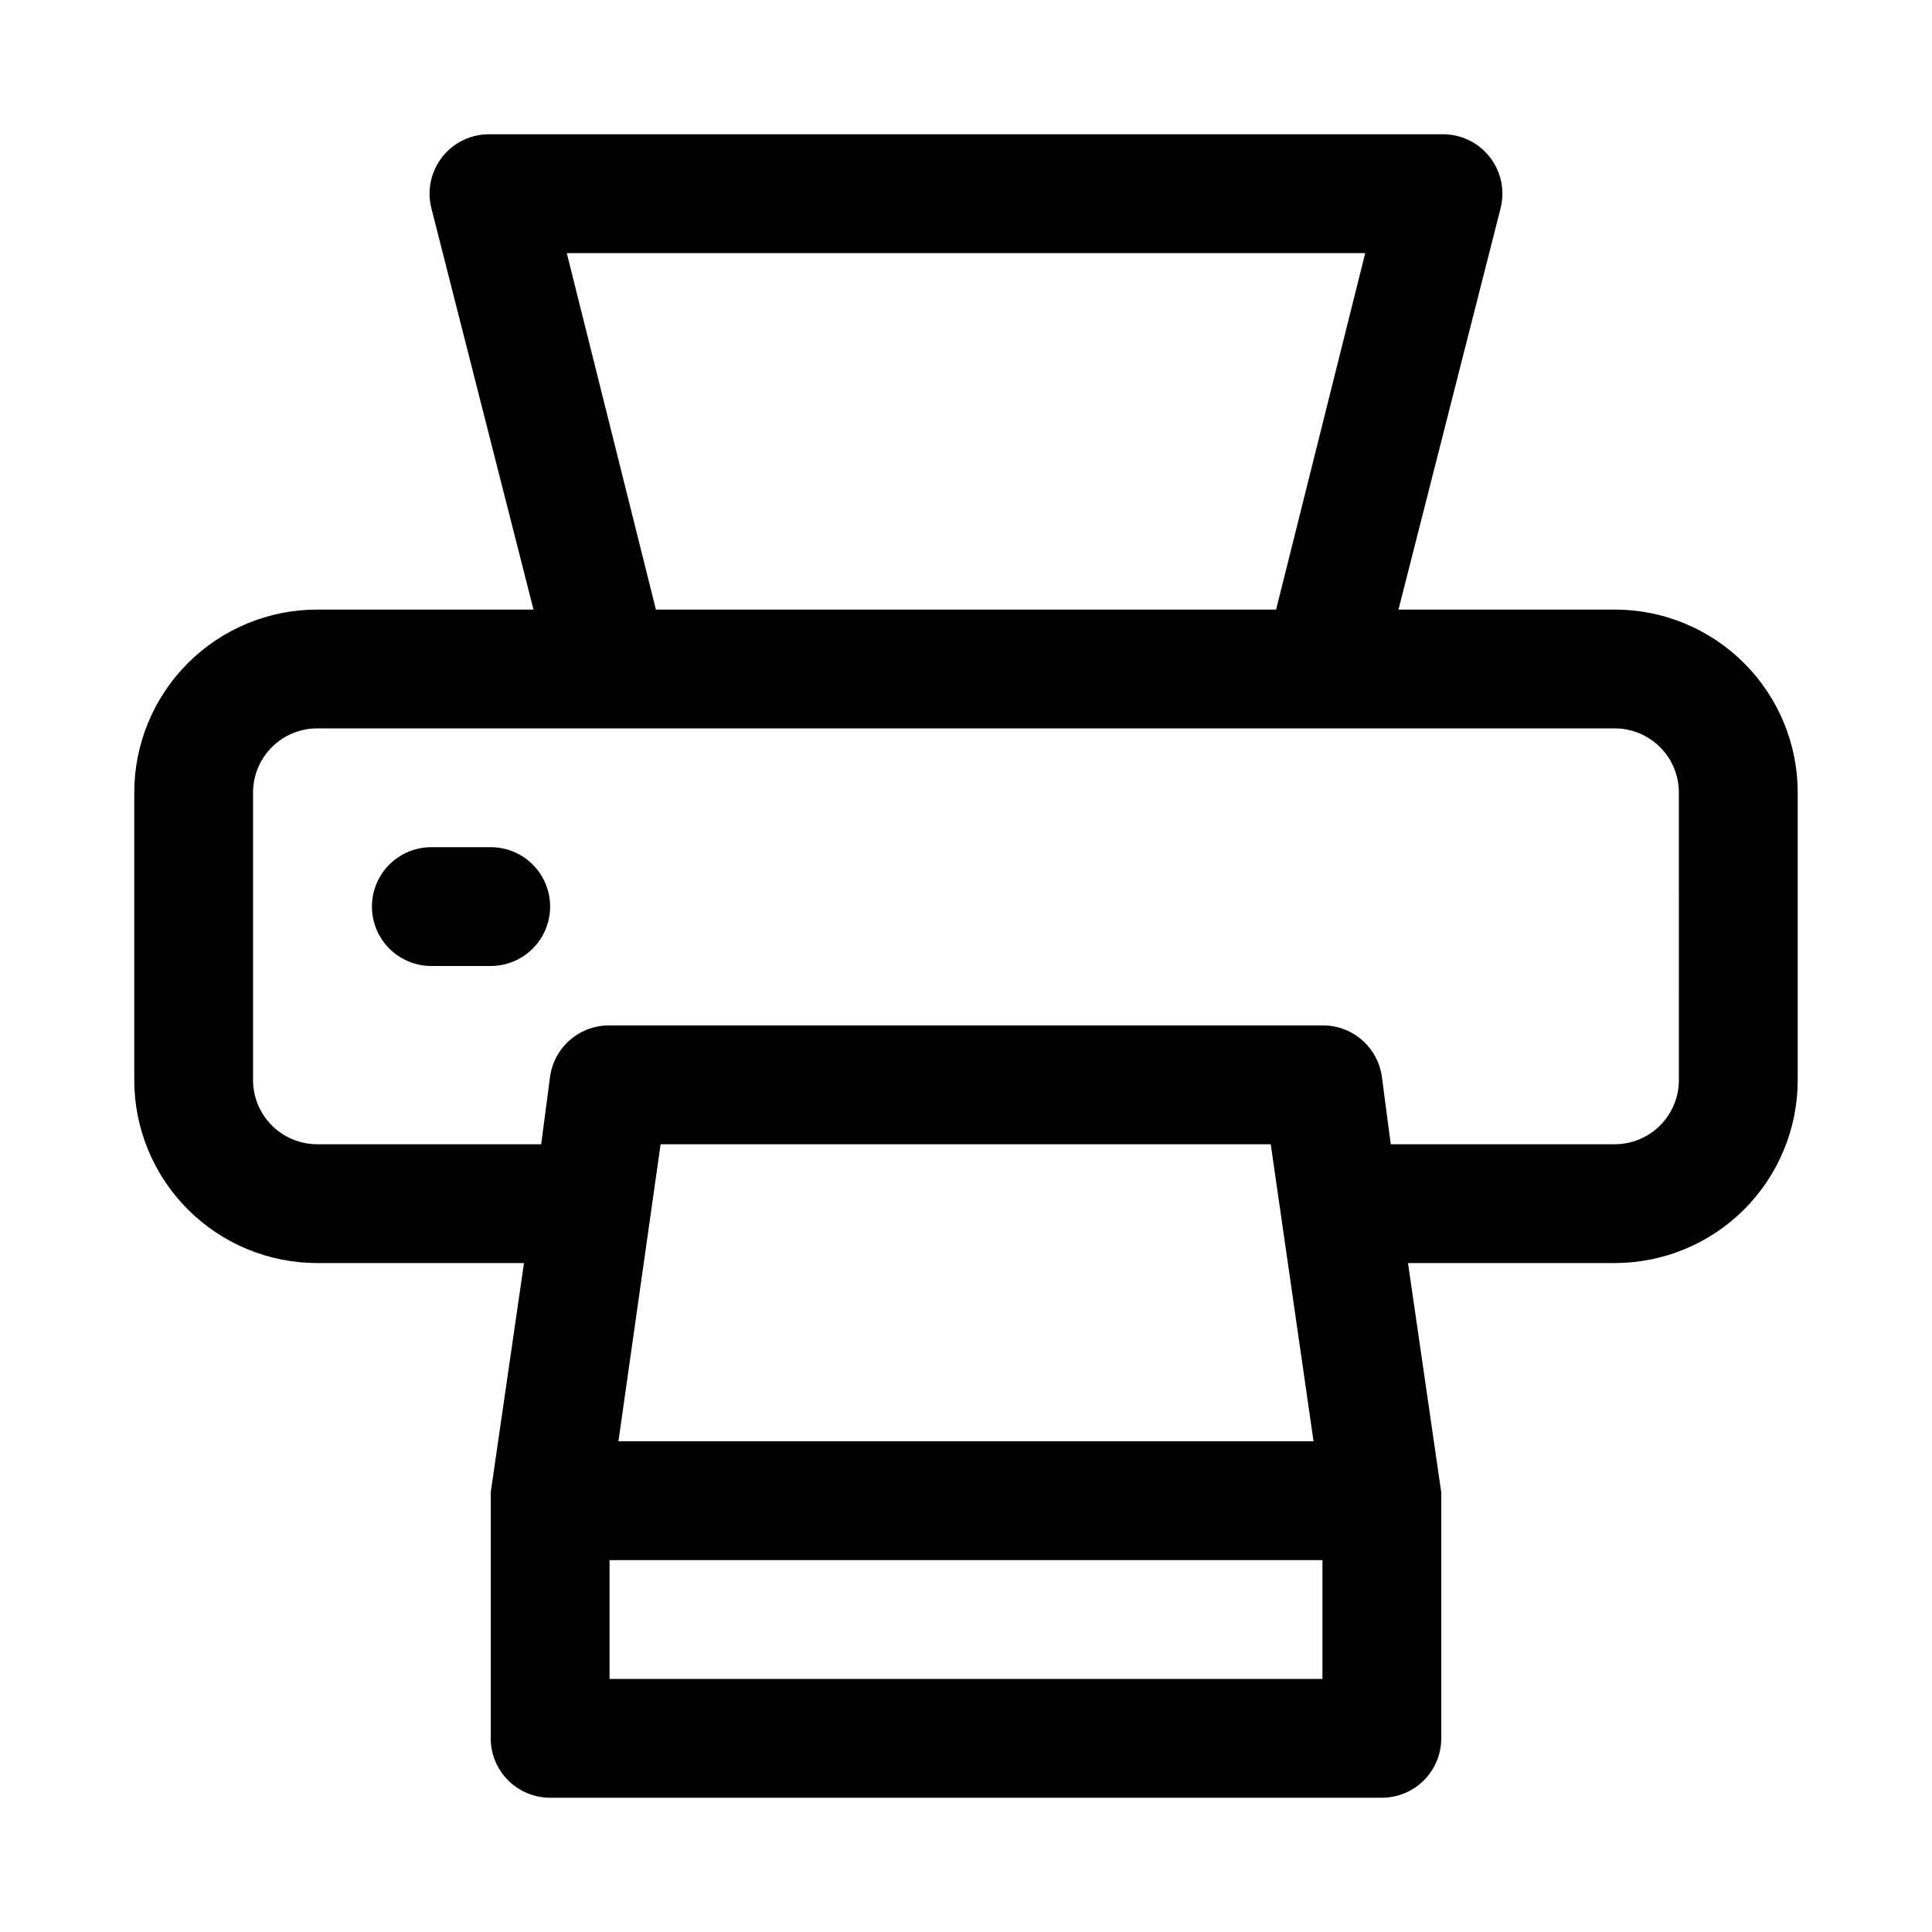 <?xml version="1.0" encoding="UTF-8"?>
<!-- Uploaded to: ICON Repo, www.iconrepo.com, Generator: ICON Repo Mixer Tools -->
<svg fill="#000000" width="800px" height="800px" version="1.1" viewBox="144 144 512 512" xmlns="http://www.w3.org/2000/svg">
 <g>
  <path d="m571.92 305.54h-57.309l27.082-106.43c1.184-4.781 0.062-9.836-3.027-13.668-3.09-3.836-7.797-6-12.719-5.856h-251.9c-4.922-0.145-9.629 2.019-12.719 5.856-3.09 3.832-4.211 8.887-3.027 13.668l27.082 106.43h-57.309c-12.863 0-25.195 5.109-34.289 14.203s-14.203 21.426-14.203 34.289v76.203-0.004c0 12.859 5.109 25.195 14.203 34.289s21.426 14.203 34.289 14.203h54.789l-8.816 60.773v1.102 1.102 62.977c0 4.176 1.656 8.18 4.609 11.133 2.953 2.953 6.957 4.609 11.133 4.609h220.42c4.176 0 8.18-1.656 11.133-4.609 2.953-2.953 4.609-6.957 4.609-11.133v-62.977-1.102-1.102l-8.816-60.773h54.789c12.863 0 25.195-5.109 34.289-14.203s14.203-21.43 14.203-34.289v-76.199c0-12.863-5.109-25.195-14.203-34.289s-21.426-14.203-34.289-14.203zm-277.72-94.465h211.6l-23.617 94.465h-164.36zm197.9 314.88h-184.21l11.18-78.719h161.69zm-186.57 62.977v-31.488h188.93v31.488zm283.39-158.7c0 4.512-1.789 8.836-4.981 12.023-3.188 3.188-7.512 4.981-12.023 4.981h-59.352l-2.363-17.949c-0.535-3.781-2.426-7.242-5.324-9.73-2.894-2.492-6.602-3.848-10.422-3.809h-188.93c-3.82-0.039-7.523 1.316-10.422 3.809-2.894 2.488-4.789 5.949-5.324 9.73l-2.359 17.949h-59.355c-4.512 0-8.836-1.793-12.023-4.981s-4.981-7.512-4.981-12.023v-76.199c0-4.512 1.793-8.836 4.981-12.023 3.188-3.191 7.512-4.981 12.023-4.981h343.85c4.512 0 8.836 1.789 12.023 4.981 3.191 3.188 4.981 7.512 4.981 12.023z"/>
  <path d="m274.05 368.51h-15.746c-5.625 0-10.82 3-13.633 7.871-2.812 4.871-2.812 10.871 0 15.742s8.008 7.875 13.633 7.875h15.746c5.625 0 10.82-3.004 13.633-7.875s2.812-10.871 0-15.742c-2.812-4.871-8.008-7.871-13.633-7.871z"/>
 </g>
</svg>